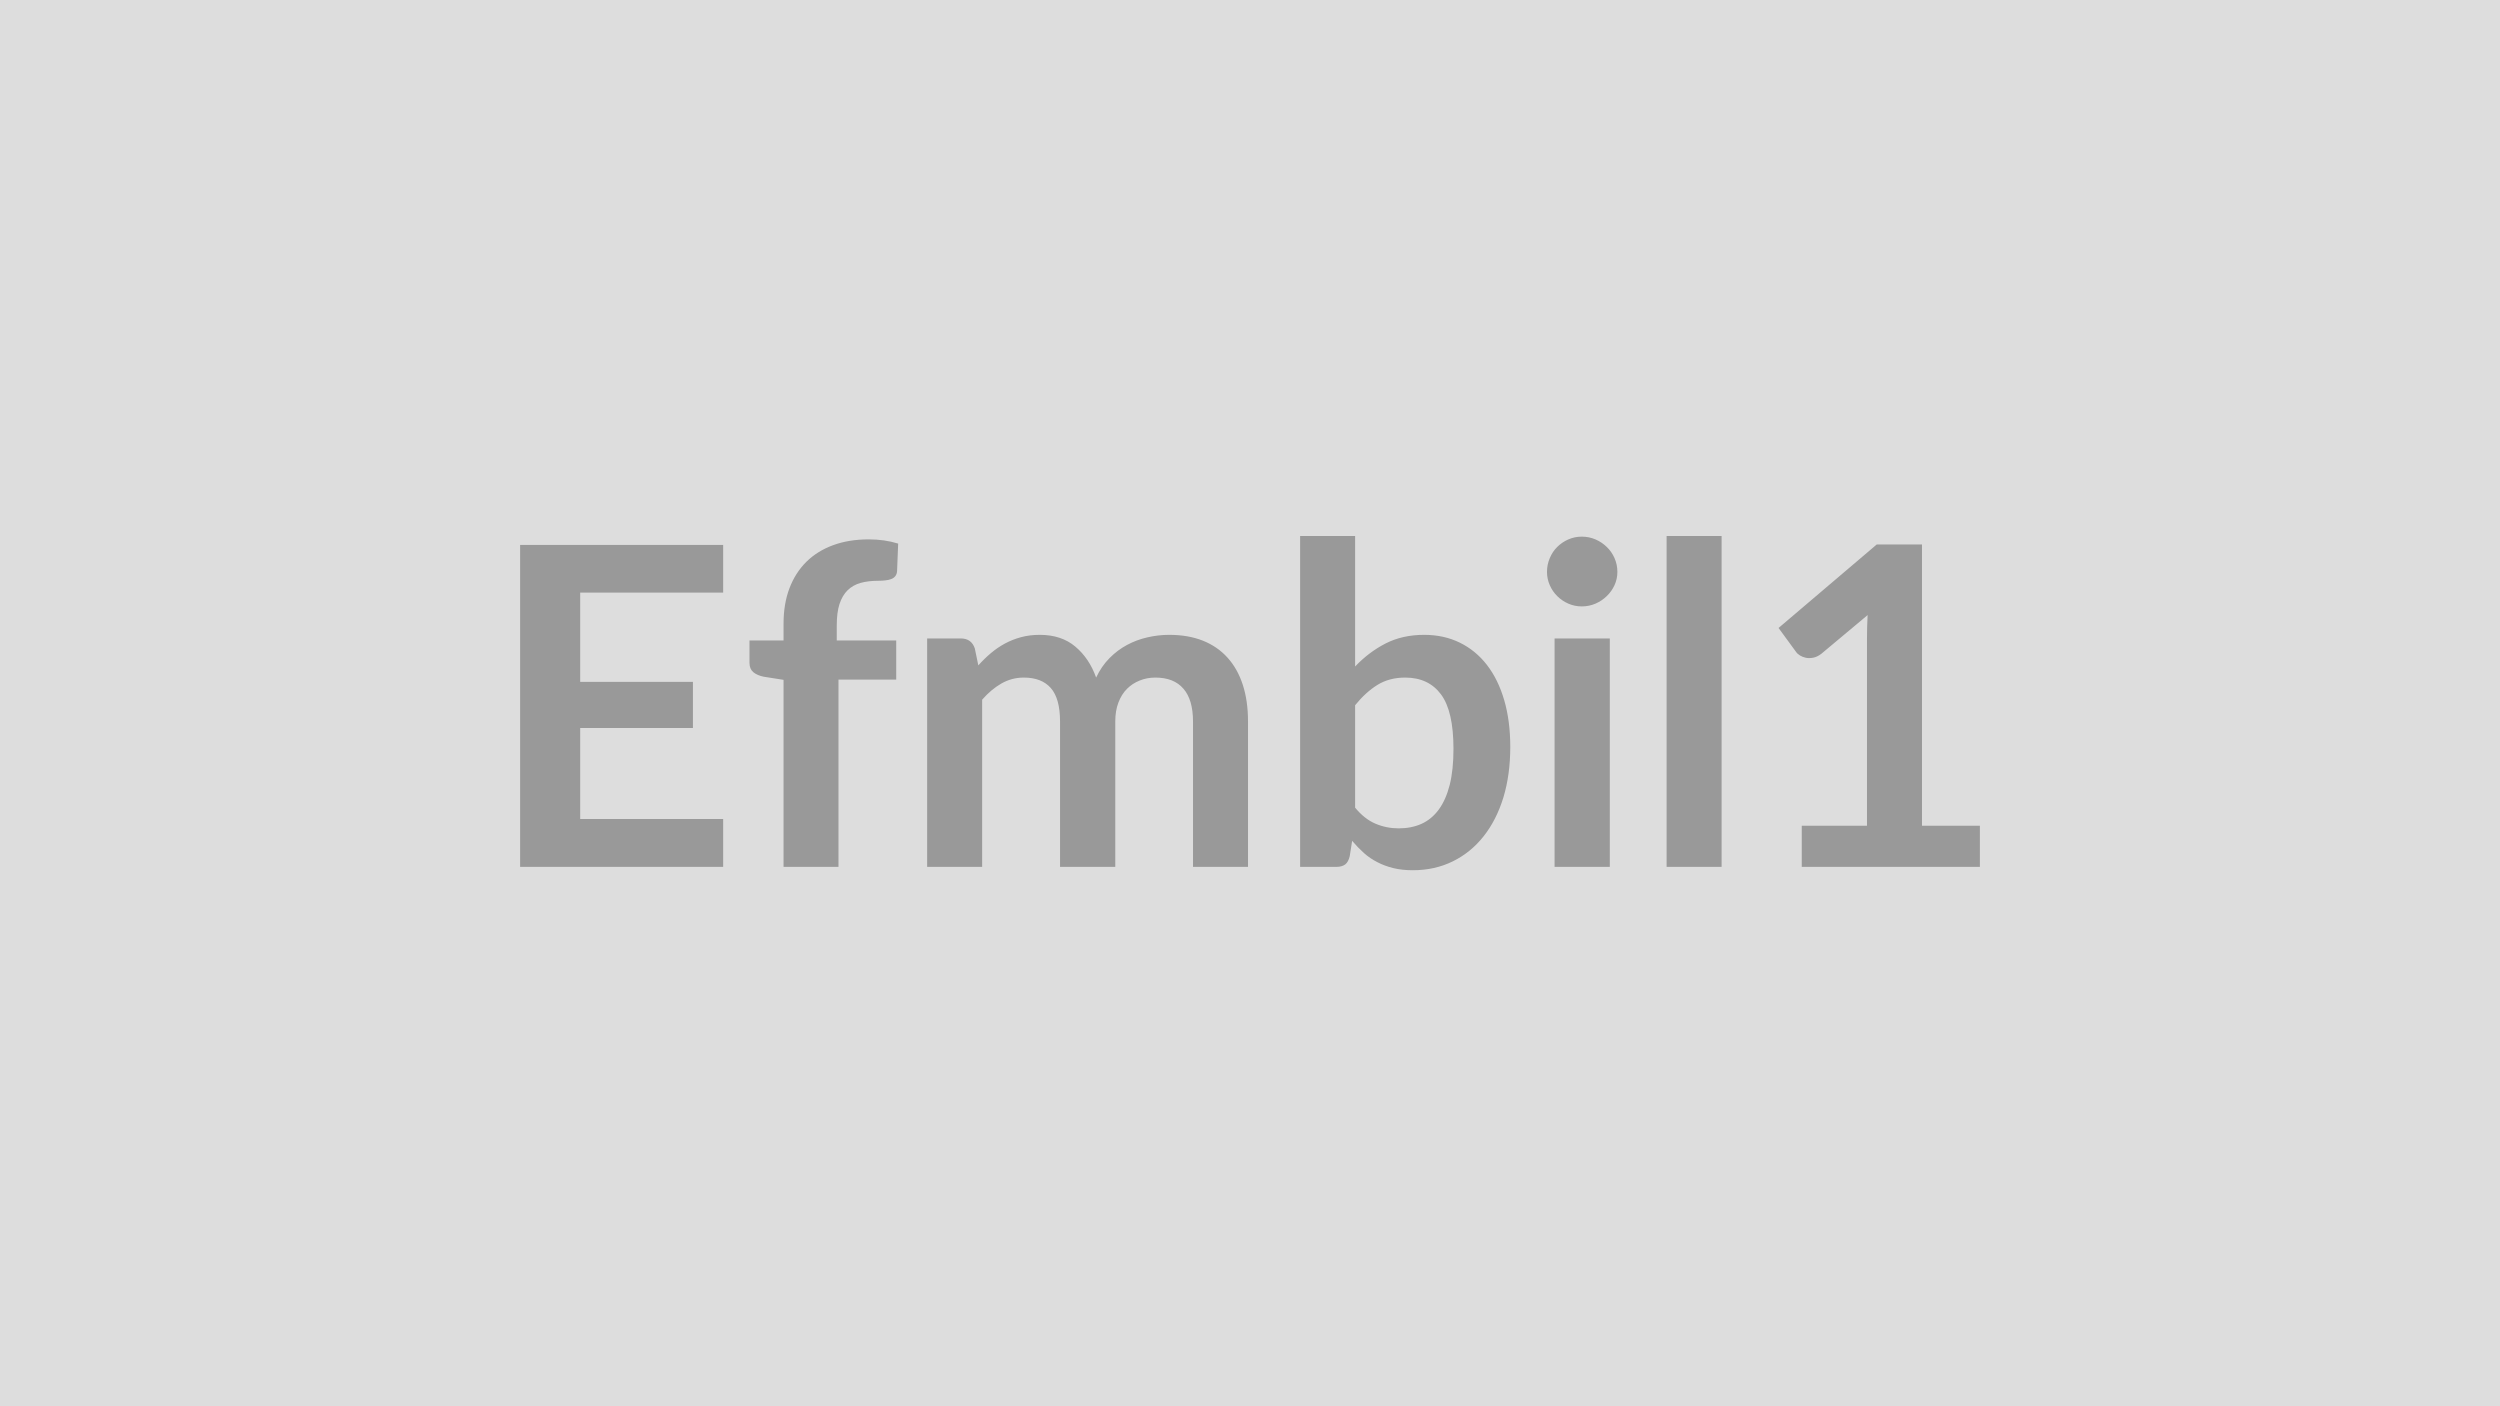 <svg xmlns="http://www.w3.org/2000/svg" width="320" height="180" viewBox="0 0 320 180"><rect width="100%" height="100%" fill="#DDDDDD"/><path fill="#999999" d="M92.565 75.85h-18.3v11.43h14.43v5.9h-14.43v11.65h18.3v6.13h-25.99V69.75h25.99zm14.76 35.11h-7.03V87.02l-2.54-.4q-.83-.17-1.33-.58-.49-.42-.49-1.19v-2.87h4.36v-2.17q0-2.51.75-4.5.76-2 2.17-3.4 1.41-1.39 3.43-2.13t4.56-.74q2.02 0 3.76.54l-.14 3.53q-.03.4-.23.64-.2.25-.52.37-.33.13-.76.17-.43.05-.91.05-1.26 0-2.24.27t-1.67.94q-.68.67-1.04 1.77-.35 1.09-.35 2.72v1.94h7.61v5.01h-7.39zm18.39 0h-7.04V81.72h4.3q1.37 0 1.8 1.28l.45 2.17q.77-.86 1.61-1.57t1.8-1.23q.95-.51 2.05-.81t2.41-.3q2.76 0 4.54 1.5 1.79 1.5 2.67 3.97.68-1.45 1.71-2.49t2.25-1.69q1.23-.66 2.61-.97 1.38-.32 2.78-.32 2.42 0 4.3.74 1.88.75 3.16 2.17 1.29 1.42 1.96 3.48.67 2.05.67 4.7v18.61h-7.04V92.35q0-2.79-1.23-4.2-1.22-1.42-3.59-1.42-1.08 0-2.01.38-.93.37-1.62 1.06-.7.7-1.1 1.76-.4 1.05-.4 2.42v18.61h-7.07V92.35q0-2.94-1.18-4.28t-3.46-1.34q-1.54 0-2.87.76-1.32.76-2.46 2.07zm47.74-20.69v13.11q1.19 1.45 2.6 2.05t2.98.6q1.63 0 2.92-.58 1.3-.59 2.21-1.83t1.4-3.16q.48-1.93.48-4.61 0-4.81-1.59-6.96-1.6-2.16-4.59-2.16-2.03 0-3.54.93t-2.87 2.61m0-21.66v16.7q1.76-1.85 3.91-2.95 2.16-1.1 4.92-1.1 2.54 0 4.57 1 2.04 1 3.48 2.86 1.44 1.87 2.21 4.52t.77 5.96q0 3.56-.88 6.47-.89 2.9-2.53 4.97-1.63 2.07-3.94 3.21t-5.13 1.14q-1.37 0-2.48-.27t-2.05-.76q-.95-.48-1.73-1.18t-1.5-1.55l-.31 1.96q-.17.74-.58 1.06-.42.31-1.13.31h-4.64V68.61zm25.53 13.11h7.07v29.24h-7.07zm8.04-8.52q0 .91-.37 1.71t-.99 1.39q-.61.6-1.43.96-.83.36-1.77.36-.91 0-1.73-.36-.81-.36-1.41-.96-.6-.59-.95-1.39-.36-.8-.36-1.71 0-.94.36-1.77.35-.83.95-1.42.6-.6 1.41-.96.82-.36 1.73-.36.94 0 1.77.36.82.36 1.43.96.62.59.99 1.42t.37 1.77m6.3-4.59h7.04v42.35h-7.04zm32.69 37.08h7.41v5.27h-22.8v-5.27h8.35V81.66q0-1.42.08-2.93l-5.93 4.96q-.51.39-1.01.49t-.94.02q-.44-.09-.78-.3t-.51-.47l-2.23-3.05 12.57-10.69h5.79z"/></svg>
